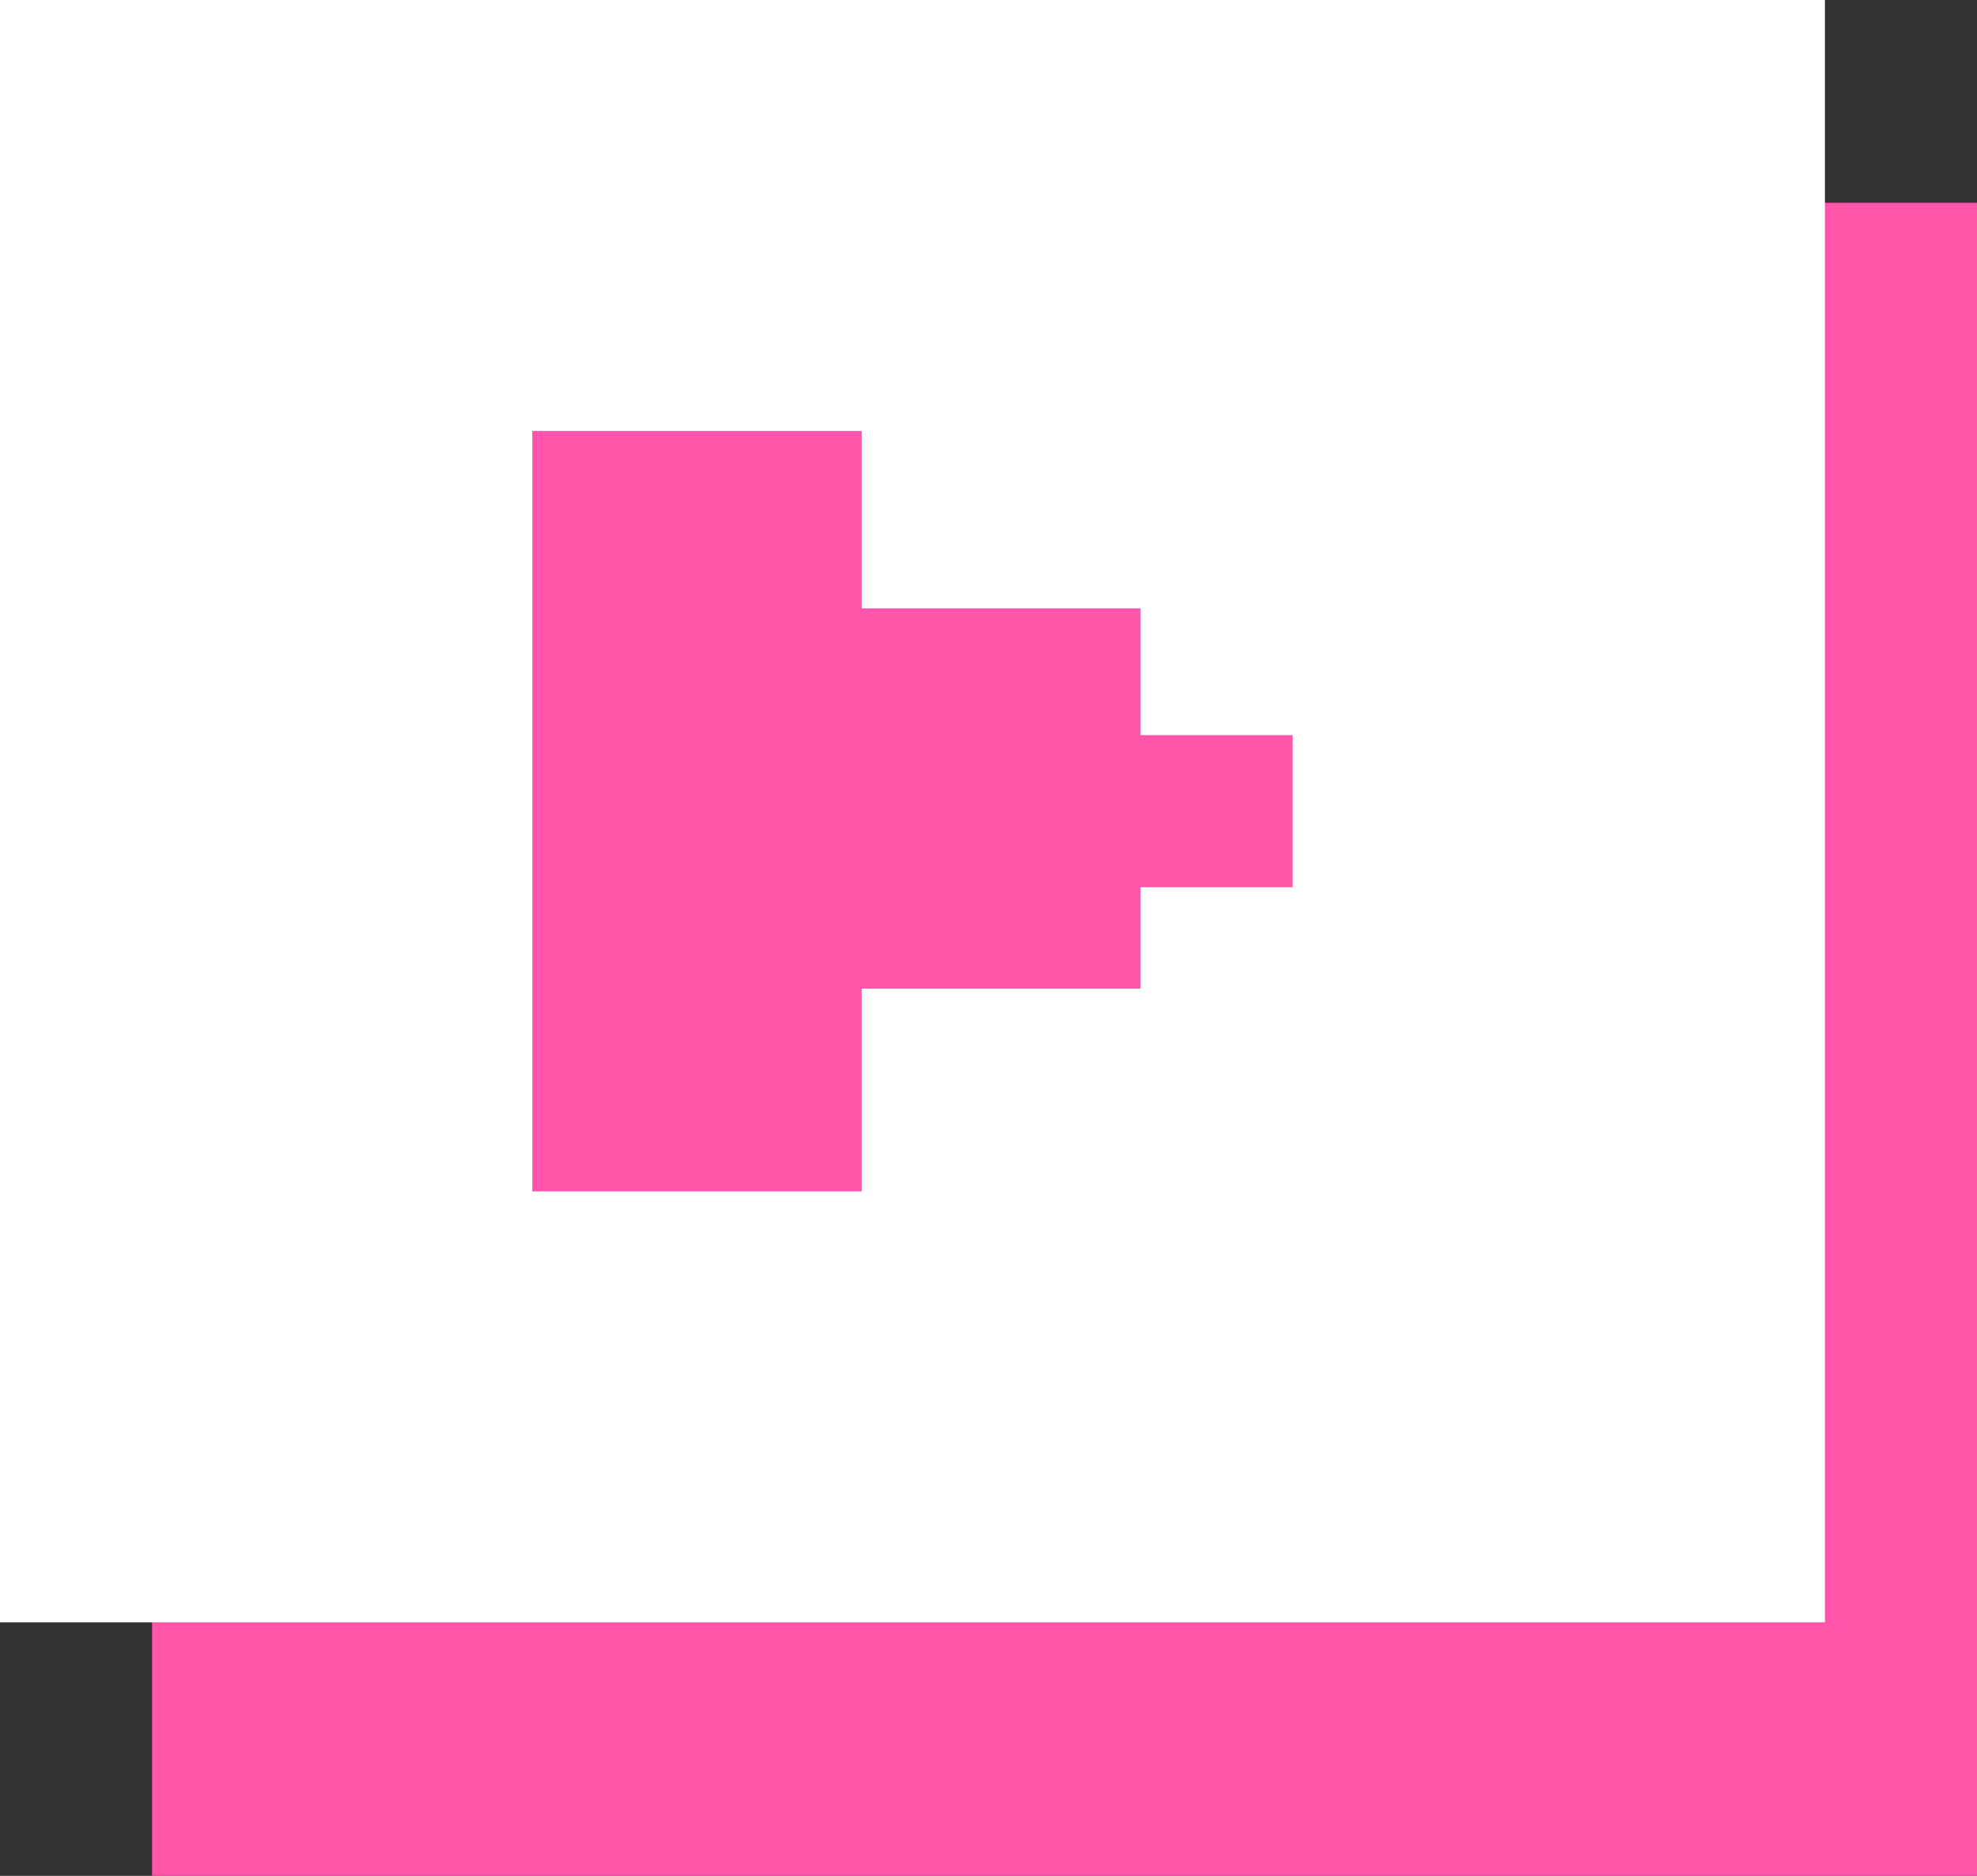 <svg width="39" height="37" viewBox="0 0 39 37" fill="none" xmlns="http://www.w3.org/2000/svg">
    <rect x="0" y="0" width="39" height="37" fill="#333333" stroke="none"/>
    <rect x="3" y="4" width="36" height="33" fill="#FF56AB"/>
    <rect width="36" height="32" fill="white"/>
    <path d="M11 9V23H16.5V19H22V17H25V15H22V12.5H16.5V9H11Z" fill="#FF56AB" stroke="#FF56AB"/>
</svg>
